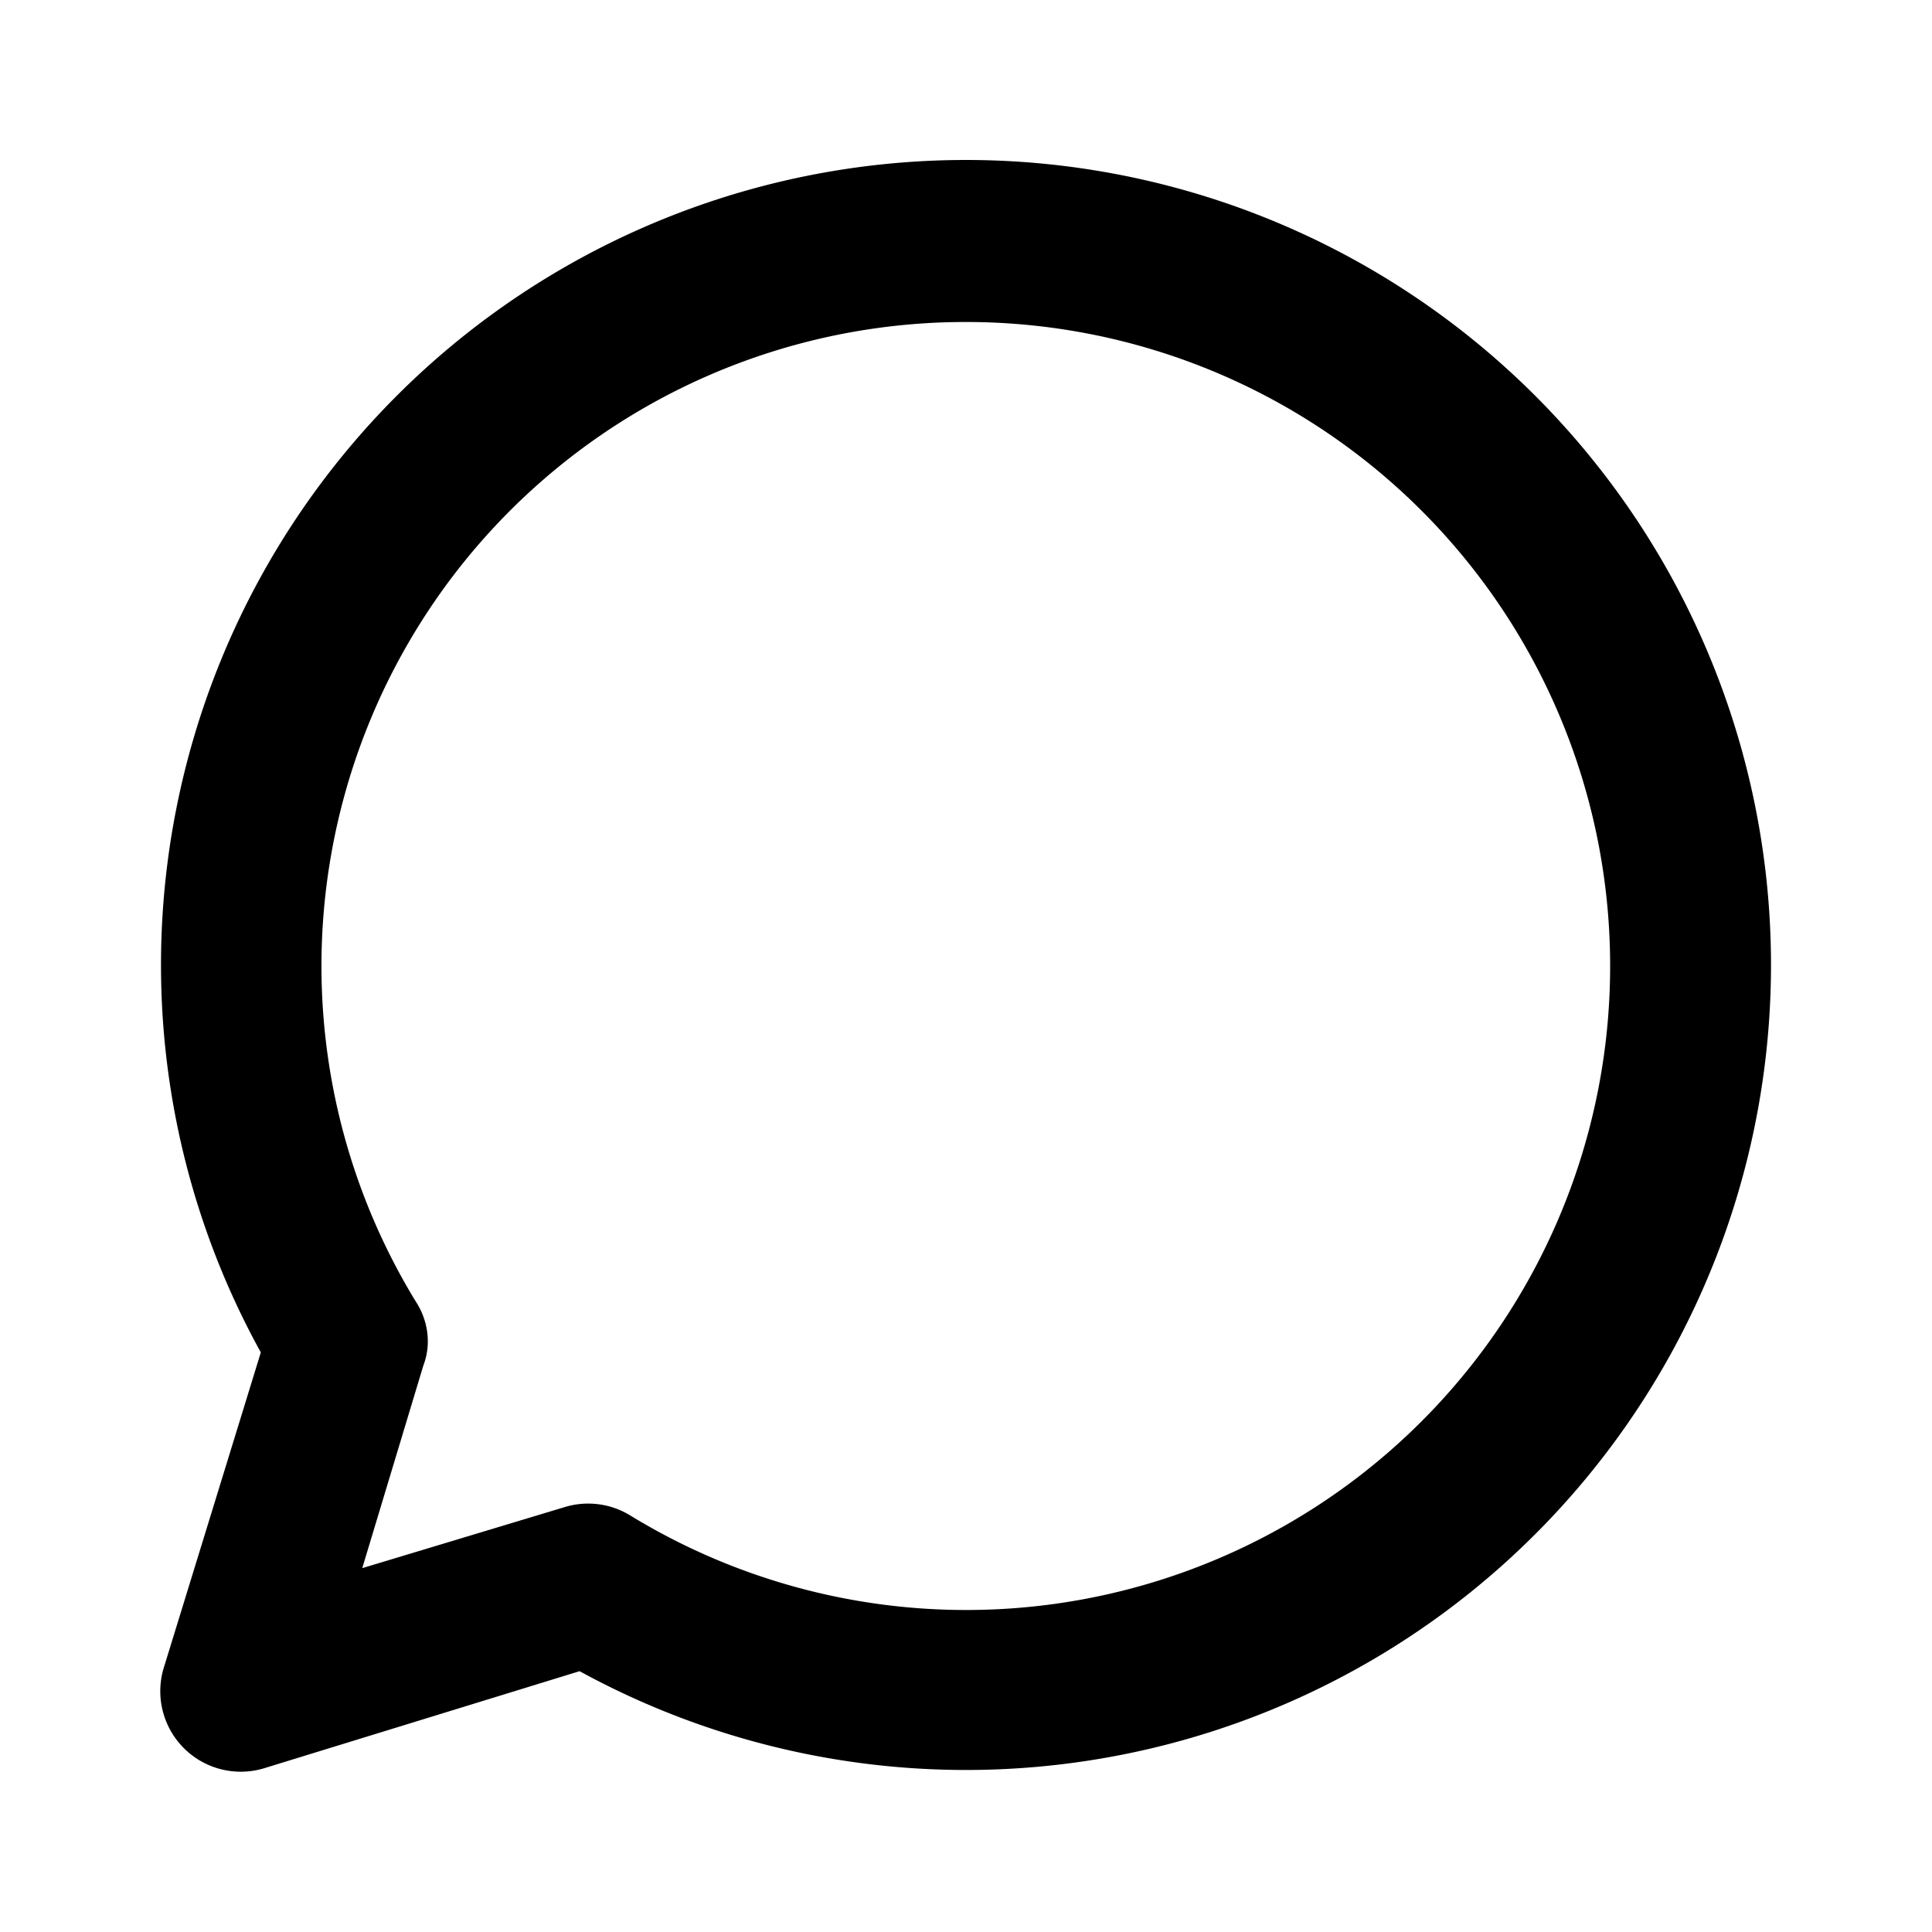 <svg width="12" height="12" viewBox="0 0 12 12" xmlns="http://www.w3.org/2000/svg"><path d="M1 6a5 5 0 1 1 2.6 4.38l-1.95.6a.5.5 0 0 1-.63-.63l.6-1.95A4.98 4.98 0 0 1 1 6Zm5-4a4 4 0 0 0-3.42 6.08c.08.12.1.27.05.4l-.38 1.26 1.26-.38a.5.5 0 0 1 .4.05A4 4 0 1 0 6 2Z"/></svg>